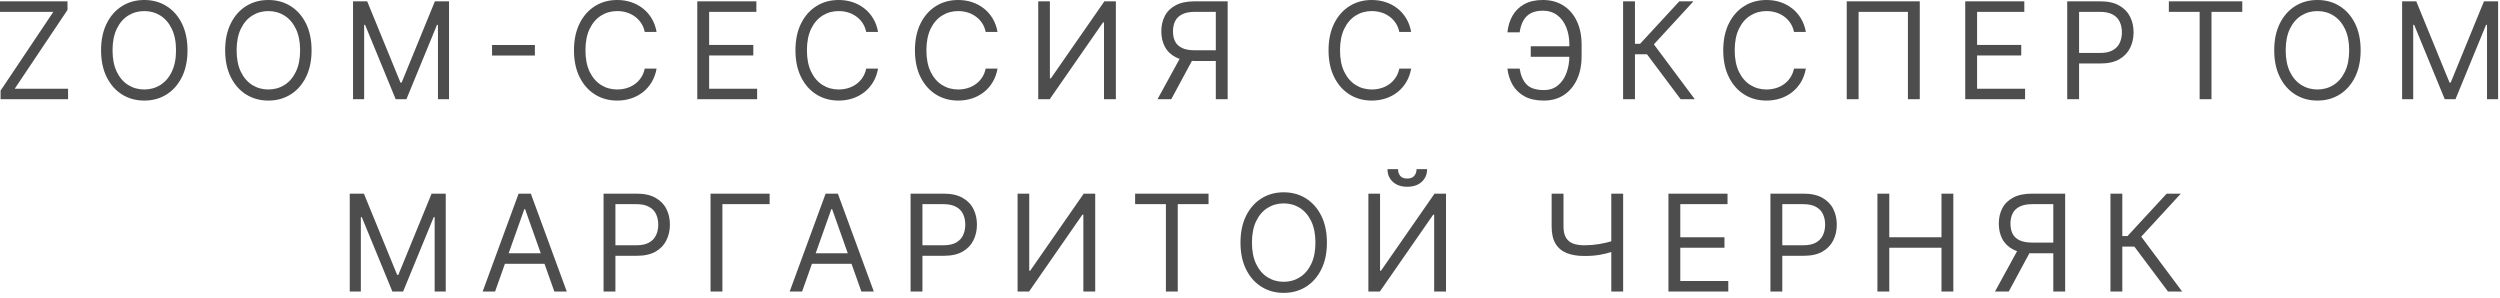 <?xml version="1.0" encoding="UTF-8"?> <svg xmlns="http://www.w3.org/2000/svg" width="260" height="31" viewBox="0 0 260 31" fill="none"><path d="M0.06 10.32V9.425L5.548 1.232H3.74913e-05V0.138H7.02V1.033L1.531 9.227H7.08V10.32H0.06ZM19.5 5.229C19.5 6.303 19.306 7.231 18.919 8.013C18.531 8.796 17.999 9.399 17.323 9.823C16.646 10.247 15.874 10.46 15.006 10.46C14.137 10.46 13.365 10.247 12.689 9.823C12.013 9.399 11.481 8.796 11.093 8.013C10.705 7.231 10.511 6.303 10.511 5.229C10.511 4.156 10.705 3.228 11.093 2.445C11.481 1.663 12.013 1.06 12.689 0.636C13.365 0.211 14.137 -0.001 15.006 -0.001C15.874 -0.001 16.646 0.211 17.323 0.636C17.999 1.06 18.531 1.663 18.919 2.445C19.306 3.228 19.5 4.156 19.5 5.229ZM18.307 5.229C18.307 4.348 18.16 3.604 17.864 2.997C17.573 2.391 17.177 1.932 16.676 1.62C16.179 1.308 15.622 1.153 15.006 1.153C14.389 1.153 13.831 1.308 13.33 1.62C12.833 1.932 12.437 2.391 12.142 2.997C11.851 3.604 11.705 4.348 11.705 5.229C11.705 6.111 11.851 6.855 12.142 7.462C12.437 8.068 12.833 8.527 13.33 8.839C13.831 9.15 14.389 9.306 15.006 9.306C15.622 9.306 16.179 9.15 16.676 8.839C17.177 8.527 17.573 8.068 17.864 7.462C18.16 6.855 18.307 6.111 18.307 5.229ZM32.404 5.229C32.404 6.303 32.21 7.231 31.823 8.013C31.435 8.796 30.903 9.399 30.227 9.823C29.55 10.247 28.778 10.46 27.91 10.46C27.041 10.46 26.269 10.247 25.593 9.823C24.917 9.399 24.385 8.796 23.997 8.013C23.61 7.231 23.416 6.303 23.416 5.229C23.416 4.156 23.61 3.228 23.997 2.445C24.385 1.663 24.917 1.06 25.593 0.636C26.269 0.211 27.041 -0.001 27.91 -0.001C28.778 -0.001 29.55 0.211 30.227 0.636C30.903 1.06 31.435 1.663 31.823 2.445C32.21 3.228 32.404 4.156 32.404 5.229ZM31.211 5.229C31.211 4.348 31.064 3.604 30.769 2.997C30.477 2.391 30.081 1.932 29.58 1.62C29.083 1.308 28.526 1.153 27.91 1.153C27.293 1.153 26.735 1.308 26.235 1.62C25.737 1.932 25.341 2.391 25.046 2.997C24.755 3.604 24.609 4.348 24.609 5.229C24.609 6.111 24.755 6.855 25.046 7.462C25.341 8.068 25.737 8.527 26.235 8.839C26.735 9.15 27.293 9.306 27.91 9.306C28.526 9.306 29.083 9.15 29.58 8.839C30.081 8.527 30.477 8.068 30.769 7.462C31.064 6.855 31.211 6.111 31.211 5.229ZM36.717 0.138H38.189L41.649 8.59H41.769L45.229 0.138H46.7V10.32H45.547V2.585H45.447L42.266 10.32H41.152L37.97 2.585H37.871V10.32H36.717V0.138ZM55.628 4.683V5.776H51.174V4.683H55.628ZM68.285 3.32H67.052C66.979 2.966 66.852 2.654 66.669 2.386C66.49 2.117 66.272 1.892 66.013 1.71C65.758 1.524 65.475 1.385 65.163 1.292C64.851 1.199 64.527 1.153 64.189 1.153C63.572 1.153 63.014 1.308 62.513 1.62C62.016 1.932 61.62 2.391 61.325 2.997C61.033 3.604 60.887 4.348 60.887 5.229C60.887 6.111 61.033 6.855 61.325 7.462C61.62 8.068 62.016 8.527 62.513 8.839C63.014 9.15 63.572 9.306 64.189 9.306C64.527 9.306 64.851 9.26 65.163 9.167C65.475 9.074 65.758 8.937 66.013 8.754C66.272 8.569 66.49 8.342 66.669 8.073C66.852 7.801 66.979 7.49 67.052 7.138H68.285C68.192 7.659 68.023 8.125 67.778 8.536C67.533 8.947 67.228 9.296 66.863 9.585C66.499 9.87 66.089 10.087 65.635 10.236C65.184 10.385 64.702 10.46 64.189 10.46C63.32 10.46 62.548 10.247 61.872 9.823C61.196 9.399 60.664 8.796 60.276 8.013C59.888 7.231 59.694 6.303 59.694 5.229C59.694 4.156 59.888 3.228 60.276 2.445C60.664 1.663 61.196 1.06 61.872 0.636C62.548 0.211 63.32 -0.001 64.189 -0.001C64.702 -0.001 65.184 0.074 65.635 0.223C66.089 0.372 66.499 0.591 66.863 0.879C67.228 1.164 67.533 1.512 67.778 1.923C68.023 2.331 68.192 2.797 68.285 3.32ZM72.517 10.32V0.138H78.662V1.232H73.75V4.673H78.344V5.766H73.75V9.227H78.742V10.32H72.517ZM91.318 3.32H90.085C90.012 2.966 89.884 2.654 89.702 2.386C89.523 2.117 89.304 1.892 89.046 1.71C88.791 1.524 88.507 1.385 88.196 1.292C87.884 1.199 87.559 1.153 87.221 1.153C86.605 1.153 86.046 1.308 85.546 1.62C85.049 1.932 84.653 2.391 84.358 2.997C84.066 3.604 83.92 4.348 83.92 5.229C83.92 6.111 84.066 6.855 84.358 7.462C84.653 8.068 85.049 8.527 85.546 8.839C86.046 9.15 86.605 9.306 87.221 9.306C87.559 9.306 87.884 9.26 88.196 9.167C88.507 9.074 88.791 8.937 89.046 8.754C89.304 8.569 89.523 8.342 89.702 8.073C89.884 7.801 90.012 7.49 90.085 7.138H91.318C91.225 7.659 91.056 8.125 90.811 8.536C90.566 8.947 90.26 9.296 89.896 9.585C89.531 9.87 89.122 10.087 88.668 10.236C88.217 10.385 87.735 10.46 87.221 10.46C86.353 10.46 85.581 10.247 84.904 9.823C84.228 9.399 83.696 8.796 83.309 8.013C82.921 7.231 82.727 6.303 82.727 5.229C82.727 4.156 82.921 3.228 83.309 2.445C83.696 1.663 84.228 1.06 84.904 0.636C85.581 0.211 86.353 -0.001 87.221 -0.001C87.735 -0.001 88.217 0.074 88.668 0.223C89.122 0.372 89.531 0.591 89.896 0.879C90.26 1.164 90.566 1.512 90.811 1.923C91.056 2.331 91.225 2.797 91.318 3.32ZM103.743 3.32H102.51C102.437 2.966 102.31 2.654 102.128 2.386C101.949 2.117 101.73 1.892 101.471 1.71C101.216 1.524 100.933 1.385 100.621 1.292C100.31 1.199 99.985 1.153 99.647 1.153C99.03 1.153 98.472 1.308 97.971 1.62C97.474 1.932 97.078 2.391 96.783 2.997C96.492 3.604 96.346 4.348 96.346 5.229C96.346 6.111 96.492 6.855 96.783 7.462C97.078 8.068 97.474 8.527 97.971 8.839C98.472 9.15 99.03 9.306 99.647 9.306C99.985 9.306 100.31 9.26 100.621 9.167C100.933 9.074 101.216 8.937 101.471 8.754C101.73 8.569 101.949 8.342 102.128 8.073C102.31 7.801 102.437 7.49 102.51 7.138H103.743C103.651 7.659 103.482 8.125 103.236 8.536C102.991 8.947 102.686 9.296 102.321 9.585C101.957 9.87 101.548 10.087 101.094 10.236C100.643 10.385 100.161 10.46 99.647 10.46C98.778 10.46 98.006 10.247 97.33 9.823C96.654 9.399 96.122 8.796 95.734 8.013C95.346 7.231 95.153 6.303 95.153 5.229C95.153 4.156 95.346 3.228 95.734 2.445C96.122 1.663 96.654 1.06 97.33 0.636C98.006 0.211 98.778 -0.001 99.647 -0.001C100.161 -0.001 100.643 0.074 101.094 0.223C101.548 0.372 101.957 0.591 102.321 0.879C102.686 1.164 102.991 1.512 103.236 1.923C103.482 2.331 103.651 2.797 103.743 3.32ZM107.976 0.138H109.189V8.153H109.288L114.856 0.138H116.05V10.32H114.817V2.326H114.717L109.169 10.32H107.976V0.138ZM127.677 10.32H126.444V1.232H124.277C123.726 1.232 123.284 1.317 122.949 1.486C122.614 1.652 122.371 1.887 122.218 2.192C122.066 2.497 121.99 2.853 121.99 3.261C121.99 3.668 122.064 4.02 122.213 4.315C122.366 4.606 122.608 4.832 122.939 4.991C123.274 5.15 123.713 5.229 124.257 5.229H127.001V6.343H124.217C123.428 6.343 122.78 6.212 122.273 5.95C121.766 5.685 121.39 5.321 121.145 4.857C120.899 4.393 120.777 3.861 120.777 3.261C120.777 2.661 120.899 2.125 121.145 1.655C121.39 1.184 121.768 0.815 122.278 0.546C122.788 0.274 123.441 0.138 124.237 0.138H127.677V10.32ZM122.885 5.746H124.277L121.811 10.32H120.379L122.885 5.746ZM146.76 3.32H145.527C145.454 2.966 145.327 2.654 145.144 2.386C144.965 2.117 144.747 1.892 144.488 1.71C144.233 1.524 143.949 1.385 143.638 1.292C143.326 1.199 143.001 1.153 142.663 1.153C142.047 1.153 141.488 1.308 140.988 1.62C140.491 1.932 140.095 2.391 139.8 2.997C139.508 3.604 139.362 4.348 139.362 5.229C139.362 6.111 139.508 6.855 139.8 7.462C140.095 8.068 140.491 8.527 140.988 8.839C141.488 9.15 142.047 9.306 142.663 9.306C143.001 9.306 143.326 9.26 143.638 9.167C143.949 9.074 144.233 8.937 144.488 8.754C144.747 8.569 144.965 8.342 145.144 8.073C145.327 7.801 145.454 7.49 145.527 7.138H146.76C146.667 7.659 146.498 8.125 146.253 8.536C146.008 8.947 145.703 9.296 145.338 9.585C144.974 9.87 144.564 10.087 144.11 10.236C143.659 10.385 143.177 10.46 142.663 10.46C141.795 10.46 141.023 10.247 140.347 9.823C139.671 9.399 139.139 8.796 138.751 8.013C138.363 7.231 138.169 6.303 138.169 5.229C138.169 4.156 138.363 3.228 138.751 2.445C139.139 1.663 139.671 1.06 140.347 0.636C141.023 0.211 141.795 -0.001 142.663 -0.001C143.177 -0.001 143.659 0.074 144.11 0.223C144.564 0.372 144.974 0.591 145.338 0.879C145.703 1.164 146.008 1.512 146.253 1.923C146.498 2.331 146.667 2.797 146.76 3.32ZM163.394 4.812V5.906H159.198V4.812H163.394ZM156.772 7.138H158.045C158.154 7.854 158.396 8.405 158.771 8.789C159.145 9.174 159.745 9.366 160.57 9.366C161.154 9.366 161.641 9.202 162.032 8.874C162.427 8.545 162.721 8.111 162.917 7.571C163.116 7.031 163.215 6.442 163.215 5.806V4.673C163.215 3.97 163.104 3.352 162.882 2.818C162.663 2.281 162.347 1.864 161.933 1.565C161.522 1.264 161.028 1.113 160.451 1.113C159.947 1.113 159.53 1.202 159.198 1.381C158.867 1.56 158.608 1.817 158.423 2.152C158.237 2.487 158.111 2.889 158.045 3.36H156.772C156.838 2.71 157.016 2.134 157.304 1.63C157.596 1.123 158.002 0.725 158.522 0.437C159.046 0.145 159.689 -0.001 160.451 -0.001C161.28 -0.001 161.996 0.193 162.599 0.581C163.202 0.965 163.668 1.507 163.996 2.207C164.324 2.903 164.488 3.718 164.488 4.653V5.826C164.488 6.761 164.326 7.576 164.001 8.272C163.676 8.965 163.22 9.503 162.634 9.888C162.047 10.269 161.359 10.46 160.57 10.46C159.762 10.46 159.089 10.314 158.552 10.022C158.018 9.727 157.606 9.329 157.314 8.829C157.026 8.325 156.845 7.762 156.772 7.138ZM174.788 10.32L171.288 5.647H170.035V10.32H168.802V0.138H170.035V4.553H170.572L174.649 0.138H176.121L172.004 4.613L176.26 10.32H174.788ZM187.808 3.32H186.575C186.502 2.966 186.374 2.654 186.192 2.386C186.013 2.117 185.794 1.892 185.536 1.71C185.281 1.524 184.997 1.385 184.686 1.292C184.374 1.199 184.049 1.153 183.711 1.153C183.095 1.153 182.536 1.308 182.036 1.62C181.539 1.932 181.143 2.391 180.848 2.997C180.556 3.604 180.41 4.348 180.41 5.229C180.41 6.111 180.556 6.855 180.848 7.462C181.143 8.068 181.539 8.527 182.036 8.839C182.536 9.15 183.095 9.306 183.711 9.306C184.049 9.306 184.374 9.26 184.686 9.167C184.997 9.074 185.281 8.937 185.536 8.754C185.794 8.569 186.013 8.342 186.192 8.073C186.374 7.801 186.502 7.49 186.575 7.138H187.808C187.715 7.659 187.546 8.125 187.301 8.536C187.056 8.947 186.751 9.296 186.386 9.585C186.021 9.87 185.612 10.087 185.158 10.236C184.707 10.385 184.225 10.46 183.711 10.46C182.843 10.46 182.071 10.247 181.395 9.823C180.718 9.399 180.186 8.796 179.799 8.013C179.411 7.231 179.217 6.303 179.217 5.229C179.217 4.156 179.411 3.228 179.799 2.445C180.186 1.663 180.718 1.06 181.395 0.636C182.071 0.211 182.843 -0.001 183.711 -0.001C184.225 -0.001 184.707 0.074 185.158 0.223C185.612 0.372 186.021 0.591 186.386 0.879C186.751 1.164 187.056 1.512 187.301 1.923C187.546 2.331 187.715 2.797 187.808 3.32ZM199.657 0.138V10.32H198.424V1.232H193.293V10.32H192.06V0.138H199.657ZM204.384 10.32V0.138H210.529V1.232H205.617V4.673H210.21V5.766H205.617V9.227H210.608V10.32H204.384ZM214.991 10.32V0.138H218.431C219.23 0.138 219.883 0.283 220.39 0.571C220.901 0.856 221.278 1.242 221.524 1.729C221.769 2.217 221.892 2.76 221.892 3.36C221.892 3.96 221.769 4.505 221.524 4.996C221.282 5.486 220.907 5.877 220.4 6.169C219.893 6.457 219.243 6.602 218.451 6.602H215.985V5.508H218.411C218.958 5.508 219.397 5.413 219.729 5.224C220.06 5.036 220.301 4.78 220.45 4.459C220.602 4.134 220.678 3.768 220.678 3.36C220.678 2.952 220.602 2.588 220.45 2.266C220.301 1.945 220.059 1.693 219.724 1.511C219.389 1.325 218.945 1.232 218.392 1.232H216.224V10.32H214.991ZM225.561 1.232V0.138H233.197V1.232H229.996V10.32H228.763V1.232H225.561ZM245.507 5.229C245.507 6.303 245.313 7.231 244.926 8.013C244.538 8.796 244.006 9.399 243.33 9.823C242.653 10.247 241.881 10.46 241.013 10.46C240.144 10.46 239.372 10.247 238.696 9.823C238.02 9.399 237.488 8.796 237.1 8.013C236.712 7.231 236.519 6.303 236.519 5.229C236.519 4.156 236.712 3.228 237.1 2.445C237.488 1.663 238.02 1.06 238.696 0.636C239.372 0.211 240.144 -0.001 241.013 -0.001C241.881 -0.001 242.653 0.211 243.33 0.636C244.006 1.06 244.538 1.663 244.926 2.445C245.313 3.228 245.507 4.156 245.507 5.229ZM244.314 5.229C244.314 4.348 244.167 3.604 243.872 2.997C243.58 2.391 243.184 1.932 242.683 1.62C242.186 1.308 241.629 1.153 241.013 1.153C240.396 1.153 239.838 1.308 239.337 1.62C238.84 1.932 238.444 2.391 238.149 2.997C237.858 3.604 237.712 4.348 237.712 5.229C237.712 6.111 237.858 6.855 238.149 7.462C238.444 8.068 238.84 8.527 239.337 8.839C239.838 9.15 240.396 9.306 241.013 9.306C241.629 9.306 242.186 9.15 242.683 8.839C243.184 8.527 243.58 8.068 243.872 7.462C244.167 6.855 244.314 6.111 244.314 5.229ZM249.82 0.138H251.292L254.752 8.59H254.871L258.332 0.138H259.803V10.32H258.65V2.585H258.55L255.369 10.32H254.255L251.073 2.585H250.974V10.32H249.82V0.138ZM36.374 20.139H37.846L41.306 28.59H41.426L44.886 20.139H46.357V30.32H45.204V22.584H45.105L41.923 30.32H40.809L37.627 22.584H37.528V30.32H36.374V20.139ZM51.487 30.32H50.195L53.933 20.139H55.206L58.945 30.32H57.652L54.609 21.749H54.53L51.487 30.32ZM51.964 26.343H57.175V27.437H51.964V26.343ZM62.77 30.32V20.139H66.211C67.01 20.139 67.662 20.283 68.17 20.571C68.68 20.856 69.058 21.242 69.303 21.729C69.548 22.217 69.671 22.76 69.671 23.36C69.671 23.96 69.548 24.505 69.303 24.996C69.061 25.486 68.687 25.877 68.18 26.169C67.672 26.457 67.023 26.602 66.231 26.602H63.765V25.508H66.191C66.738 25.508 67.177 25.413 67.508 25.224C67.84 25.035 68.08 24.78 68.229 24.459C68.382 24.134 68.458 23.768 68.458 23.36C68.458 22.952 68.382 22.588 68.229 22.266C68.08 21.945 67.838 21.693 67.503 21.511C67.169 21.325 66.725 21.232 66.171 21.232H64.003V30.32H62.77ZM80.042 20.139V21.232H75.13V30.32H73.897V20.139H80.042ZM83.418 30.32H82.126L85.864 20.139H87.137L90.876 30.32H89.583L86.54 21.749H86.461L83.418 30.32ZM83.895 26.343H89.106V27.437H83.895V26.343ZM94.701 30.32V20.139H98.142C98.941 20.139 99.594 20.283 100.101 20.571C100.611 20.856 100.989 21.242 101.234 21.729C101.479 22.217 101.602 22.76 101.602 23.36C101.602 23.96 101.479 24.505 101.234 24.996C100.992 25.486 100.618 25.877 100.111 26.169C99.603 26.457 98.954 26.602 98.162 26.602H95.696V25.508H98.122C98.669 25.508 99.108 25.413 99.439 25.224C99.771 25.035 100.011 24.78 100.16 24.459C100.313 24.134 100.389 23.768 100.389 23.36C100.389 22.952 100.313 22.588 100.16 22.266C100.011 21.945 99.769 21.693 99.434 21.511C99.1 21.325 98.656 21.232 98.102 21.232H95.934V30.32H94.701ZM105.828 20.139H107.041V28.153H107.141L112.709 20.139H113.902V30.32H112.669V22.326H112.57L107.021 30.32H105.828V20.139ZM118.052 21.232V20.139H125.689V21.232H122.487V30.32H121.254V21.232H118.052ZM137.999 25.229C137.999 26.303 137.805 27.231 137.417 28.014C137.029 28.796 136.497 29.399 135.821 29.823C135.145 30.247 134.373 30.459 133.504 30.459C132.636 30.459 131.864 30.247 131.188 29.823C130.511 29.399 129.979 28.796 129.592 28.014C129.204 27.231 129.01 26.303 129.01 25.229C129.01 24.155 129.204 23.227 129.592 22.445C129.979 21.663 130.511 21.06 131.188 20.636C131.864 20.211 132.636 19.999 133.504 19.999C134.373 19.999 135.145 20.211 135.821 20.636C136.497 21.06 137.029 21.663 137.417 22.445C137.805 23.227 137.999 24.155 137.999 25.229ZM136.805 25.229C136.805 24.348 136.658 23.604 136.363 22.997C136.071 22.391 135.675 21.932 135.175 21.62C134.678 21.308 134.121 21.153 133.504 21.153C132.888 21.153 132.329 21.308 131.829 21.62C131.332 21.932 130.936 22.391 130.641 22.997C130.349 23.604 130.203 24.348 130.203 25.229C130.203 26.111 130.349 26.855 130.641 27.462C130.936 28.068 131.332 28.527 131.829 28.839C132.329 29.15 132.888 29.306 133.504 29.306C134.121 29.306 134.678 29.15 135.175 28.839C135.675 28.527 136.071 28.068 136.363 27.462C136.658 26.855 136.805 26.111 136.805 25.229ZM142.312 20.139H143.525V28.153H143.624L149.193 20.139H150.386V30.32H149.153V22.326H149.053L143.505 30.32H142.312V20.139ZM147.323 17.593H148.417C148.417 18.13 148.231 18.569 147.86 18.91C147.489 19.252 146.985 19.423 146.349 19.423C145.722 19.423 145.224 19.252 144.852 18.91C144.484 18.569 144.3 18.13 144.3 17.593H145.394C145.394 17.852 145.465 18.079 145.608 18.274C145.754 18.47 146.001 18.567 146.349 18.567C146.697 18.567 146.945 18.47 147.094 18.274C147.247 18.079 147.323 17.852 147.323 17.593ZM161.37 20.139H162.603V23.539C162.603 24.043 162.691 24.439 162.866 24.727C163.042 25.012 163.29 25.215 163.612 25.334C163.933 25.45 164.313 25.508 164.75 25.508C165.026 25.508 165.292 25.498 165.551 25.478C165.809 25.455 166.061 25.423 166.307 25.384C166.555 25.344 166.797 25.296 167.032 25.239C167.271 25.183 167.505 25.12 167.733 25.05V26.164C167.511 26.234 167.291 26.297 167.072 26.353C166.857 26.409 166.631 26.457 166.396 26.497C166.164 26.537 165.914 26.568 165.645 26.592C165.377 26.611 165.079 26.621 164.75 26.621C164.048 26.621 163.443 26.52 162.936 26.318C162.432 26.116 162.044 25.79 161.772 25.339C161.504 24.888 161.37 24.288 161.37 23.539V20.139ZM167.574 20.139H168.807V30.32H167.574V20.139ZM173.518 30.32V20.139H179.663V21.232H174.751V24.673H179.345V25.766H174.751V29.227H179.743V30.32H173.518ZM184.125 30.32V20.139H187.566C188.364 20.139 189.017 20.283 189.524 20.571C190.035 20.856 190.413 21.242 190.658 21.729C190.903 22.217 191.026 22.76 191.026 23.36C191.026 23.96 190.903 24.505 190.658 24.996C190.416 25.486 190.042 25.877 189.534 26.169C189.027 26.457 188.378 26.602 187.586 26.602H185.12V25.508H187.546C188.093 25.508 188.532 25.413 188.863 25.224C189.195 25.035 189.435 24.78 189.584 24.459C189.737 24.134 189.813 23.768 189.813 23.36C189.813 22.952 189.737 22.588 189.584 22.266C189.435 21.945 189.193 21.693 188.858 21.511C188.524 21.325 188.079 21.232 187.526 21.232H185.358V30.32H184.125ZM195.252 30.32V20.139H196.485V24.673H201.914V20.139H203.147V30.32H201.914V25.766H196.485V30.32H195.252ZM214.776 30.32H213.543V21.232H211.375C210.825 21.232 210.383 21.317 210.048 21.486C209.713 21.651 209.469 21.887 209.317 22.192C209.165 22.497 209.088 22.853 209.088 23.261C209.088 23.668 209.163 24.02 209.312 24.315C209.464 24.606 209.706 24.832 210.038 24.991C210.373 25.15 210.812 25.229 211.355 25.229H214.1V26.343H211.316C210.527 26.343 209.879 26.212 209.372 25.95C208.865 25.685 208.488 25.32 208.243 24.857C207.998 24.392 207.875 23.861 207.875 23.261C207.875 22.661 207.998 22.125 208.243 21.655C208.488 21.184 208.866 20.815 209.377 20.546C209.887 20.274 210.54 20.139 211.335 20.139H214.776V30.32ZM209.983 25.746H211.375L208.909 30.32H207.478L209.983 25.746ZM225.474 30.32L221.974 25.647H220.721V30.32H219.488V20.139H220.721V24.553H221.258L225.335 20.139H226.806L222.69 24.613L226.945 30.32H225.474Z" fill="#4D4D4D"></path></svg> 